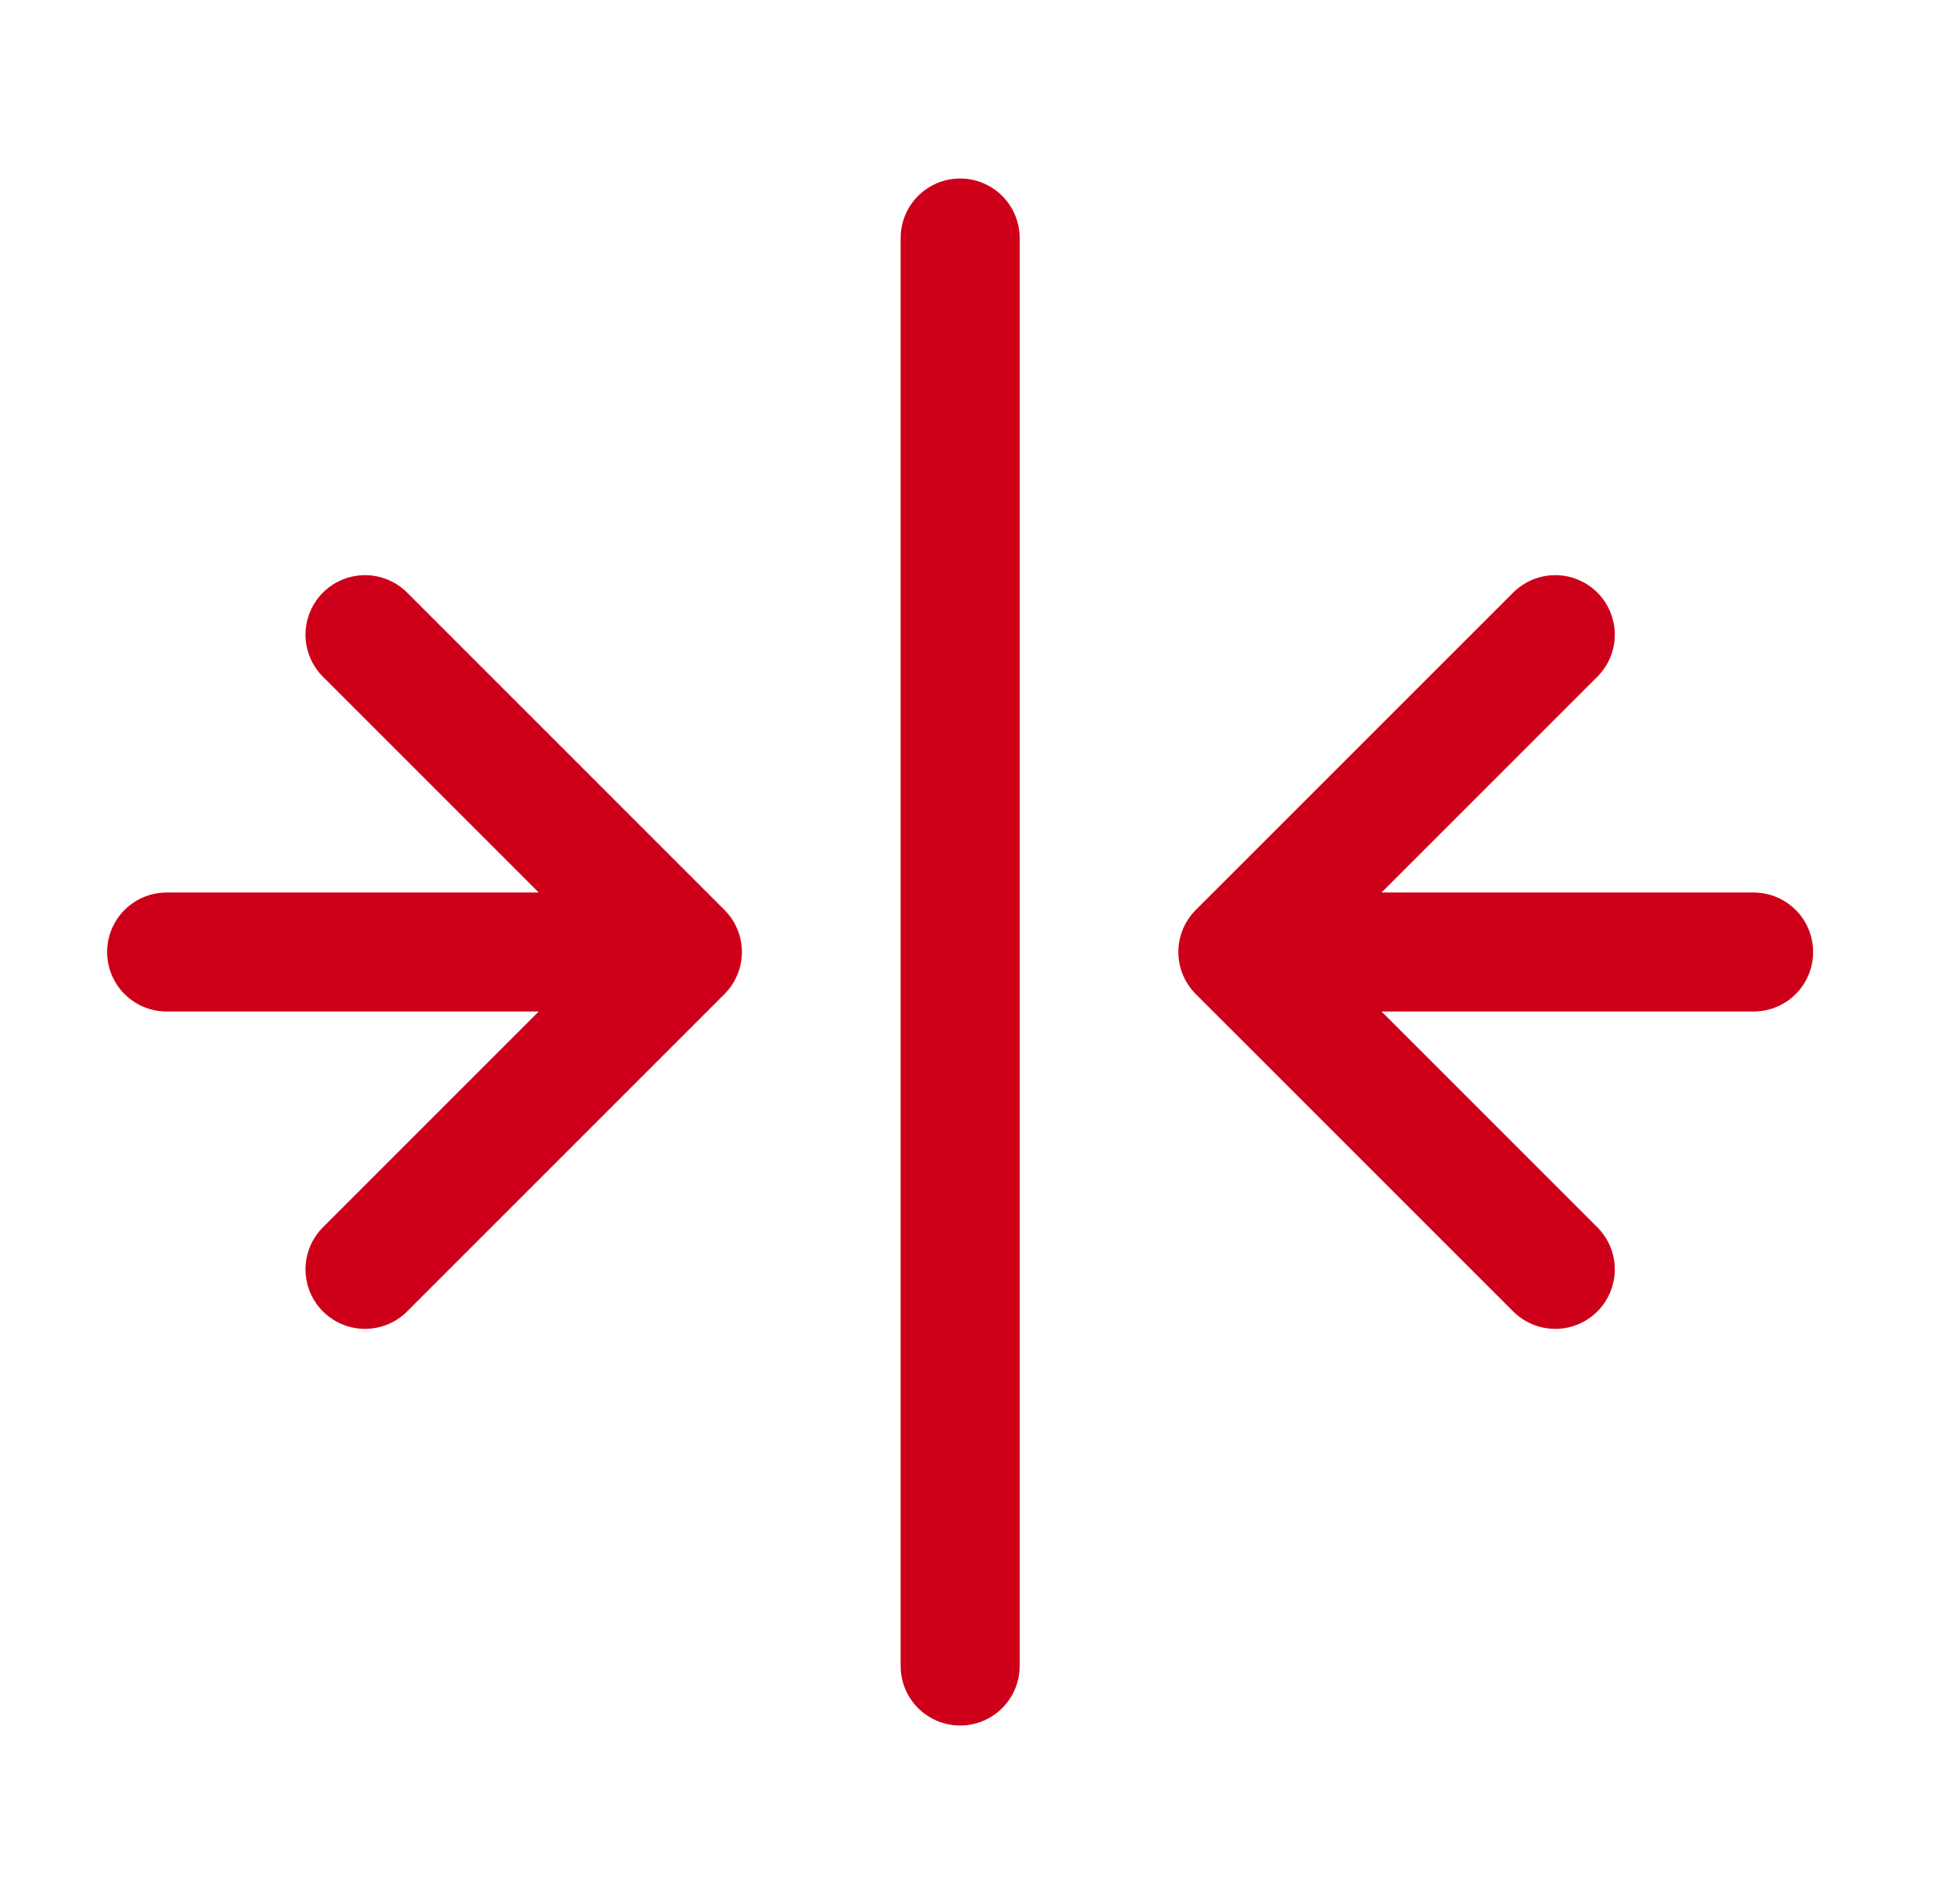 <svg width="41" height="40" viewBox="0 0 41 40" fill="none" xmlns="http://www.w3.org/2000/svg">
<path d="M20.167 5V35M36.833 20H26M26 20L32.667 26.667M26 20L32.667 13.333M3.5 20H14.333M14.333 20L7.667 26.667M14.333 20L7.667 13.333" stroke="#CE0019" stroke-width="2.5" stroke-linecap="round" stroke-linejoin="round"/>
</svg>
